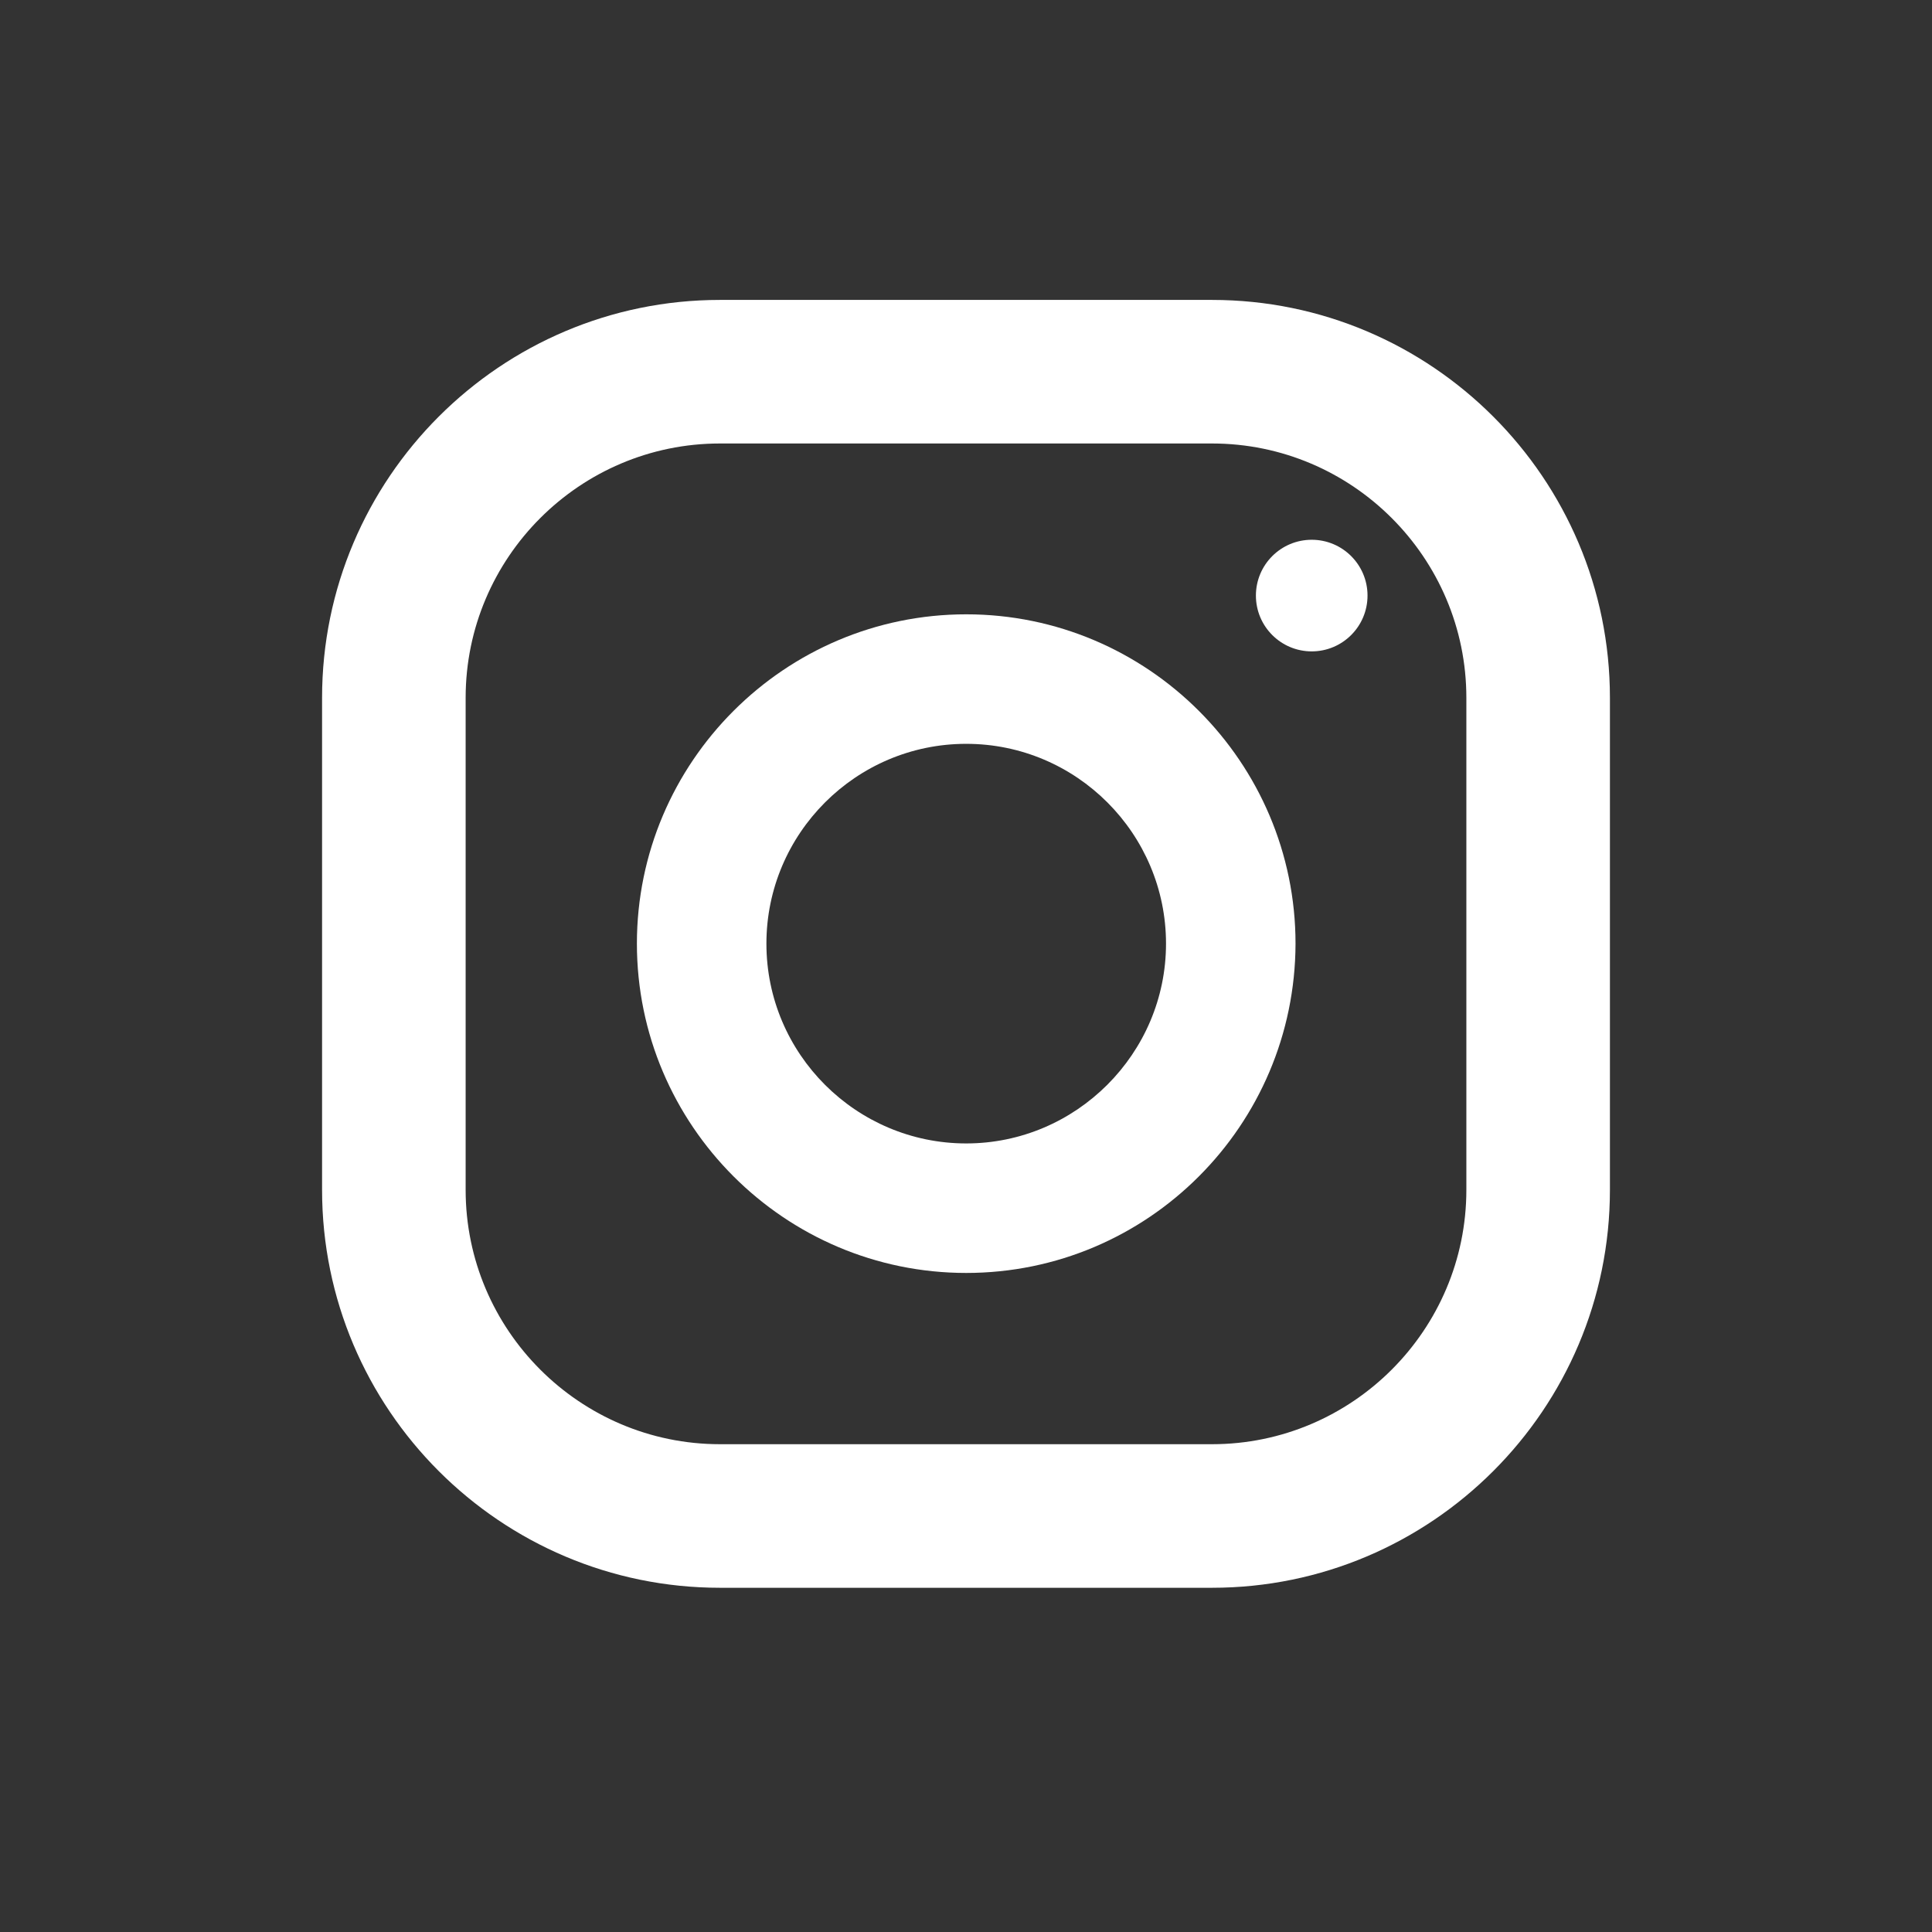 <?xml version="1.0" encoding="utf-8"?>
<!-- Generator: Adobe Illustrator 24.2.1, SVG Export Plug-In . SVG Version: 6.00 Build 0)  -->
<svg version="1.1" id="Capa_1" xmlns="http://www.w3.org/2000/svg" xmlns:xlink="http://www.w3.org/1999/xlink" x="0px" y="0px"
	 viewBox="0 0 45.35 45.35" style="enable-background:new 0 0 45.35 45.35;" xml:space="preserve">
<rect x="0" y="0" width="45.35" height="45.35" fill="#333333" stroke="none"/>
<style type="text/css">
	.st0{fill:#FFFFFF;}
</style>
<path class="st0" d="M28.45,37.27H16.9c-5.15,0-9.34-4.19-9.34-9.34V16.38c0-5.15,4.19-9.34,9.34-9.34h11.55
	c5.15,0,9.34,4.19,9.34,9.34v11.55C37.79,33.08,33.6,37.27,28.45,37.27z M16.9,10.41c-3.29,0-5.97,2.68-5.97,5.97v11.55
	c0,3.29,2.68,5.97,5.97,5.97h11.55c3.29,0,5.97-2.68,5.97-5.97V16.38c0-3.29-2.68-5.97-5.97-5.97H16.9z"/>
<path class="st0" d="M22.68,29.88c-4.26,0-7.73-3.47-7.73-7.73c0-4.26,3.47-7.73,7.73-7.73c4.26,0,7.73,3.47,7.73,7.73
	C30.4,26.42,26.94,29.88,22.68,29.88z M22.68,17.46c-2.59,0-4.69,2.11-4.69,4.69c0,2.59,2.11,4.69,4.69,4.69s4.69-2.11,4.69-4.69
	C27.37,19.57,25.27,17.46,22.68,17.46z"/>
<circle class="st0" cx="30.79" cy="13.98" r="1.31"/>
</svg>
